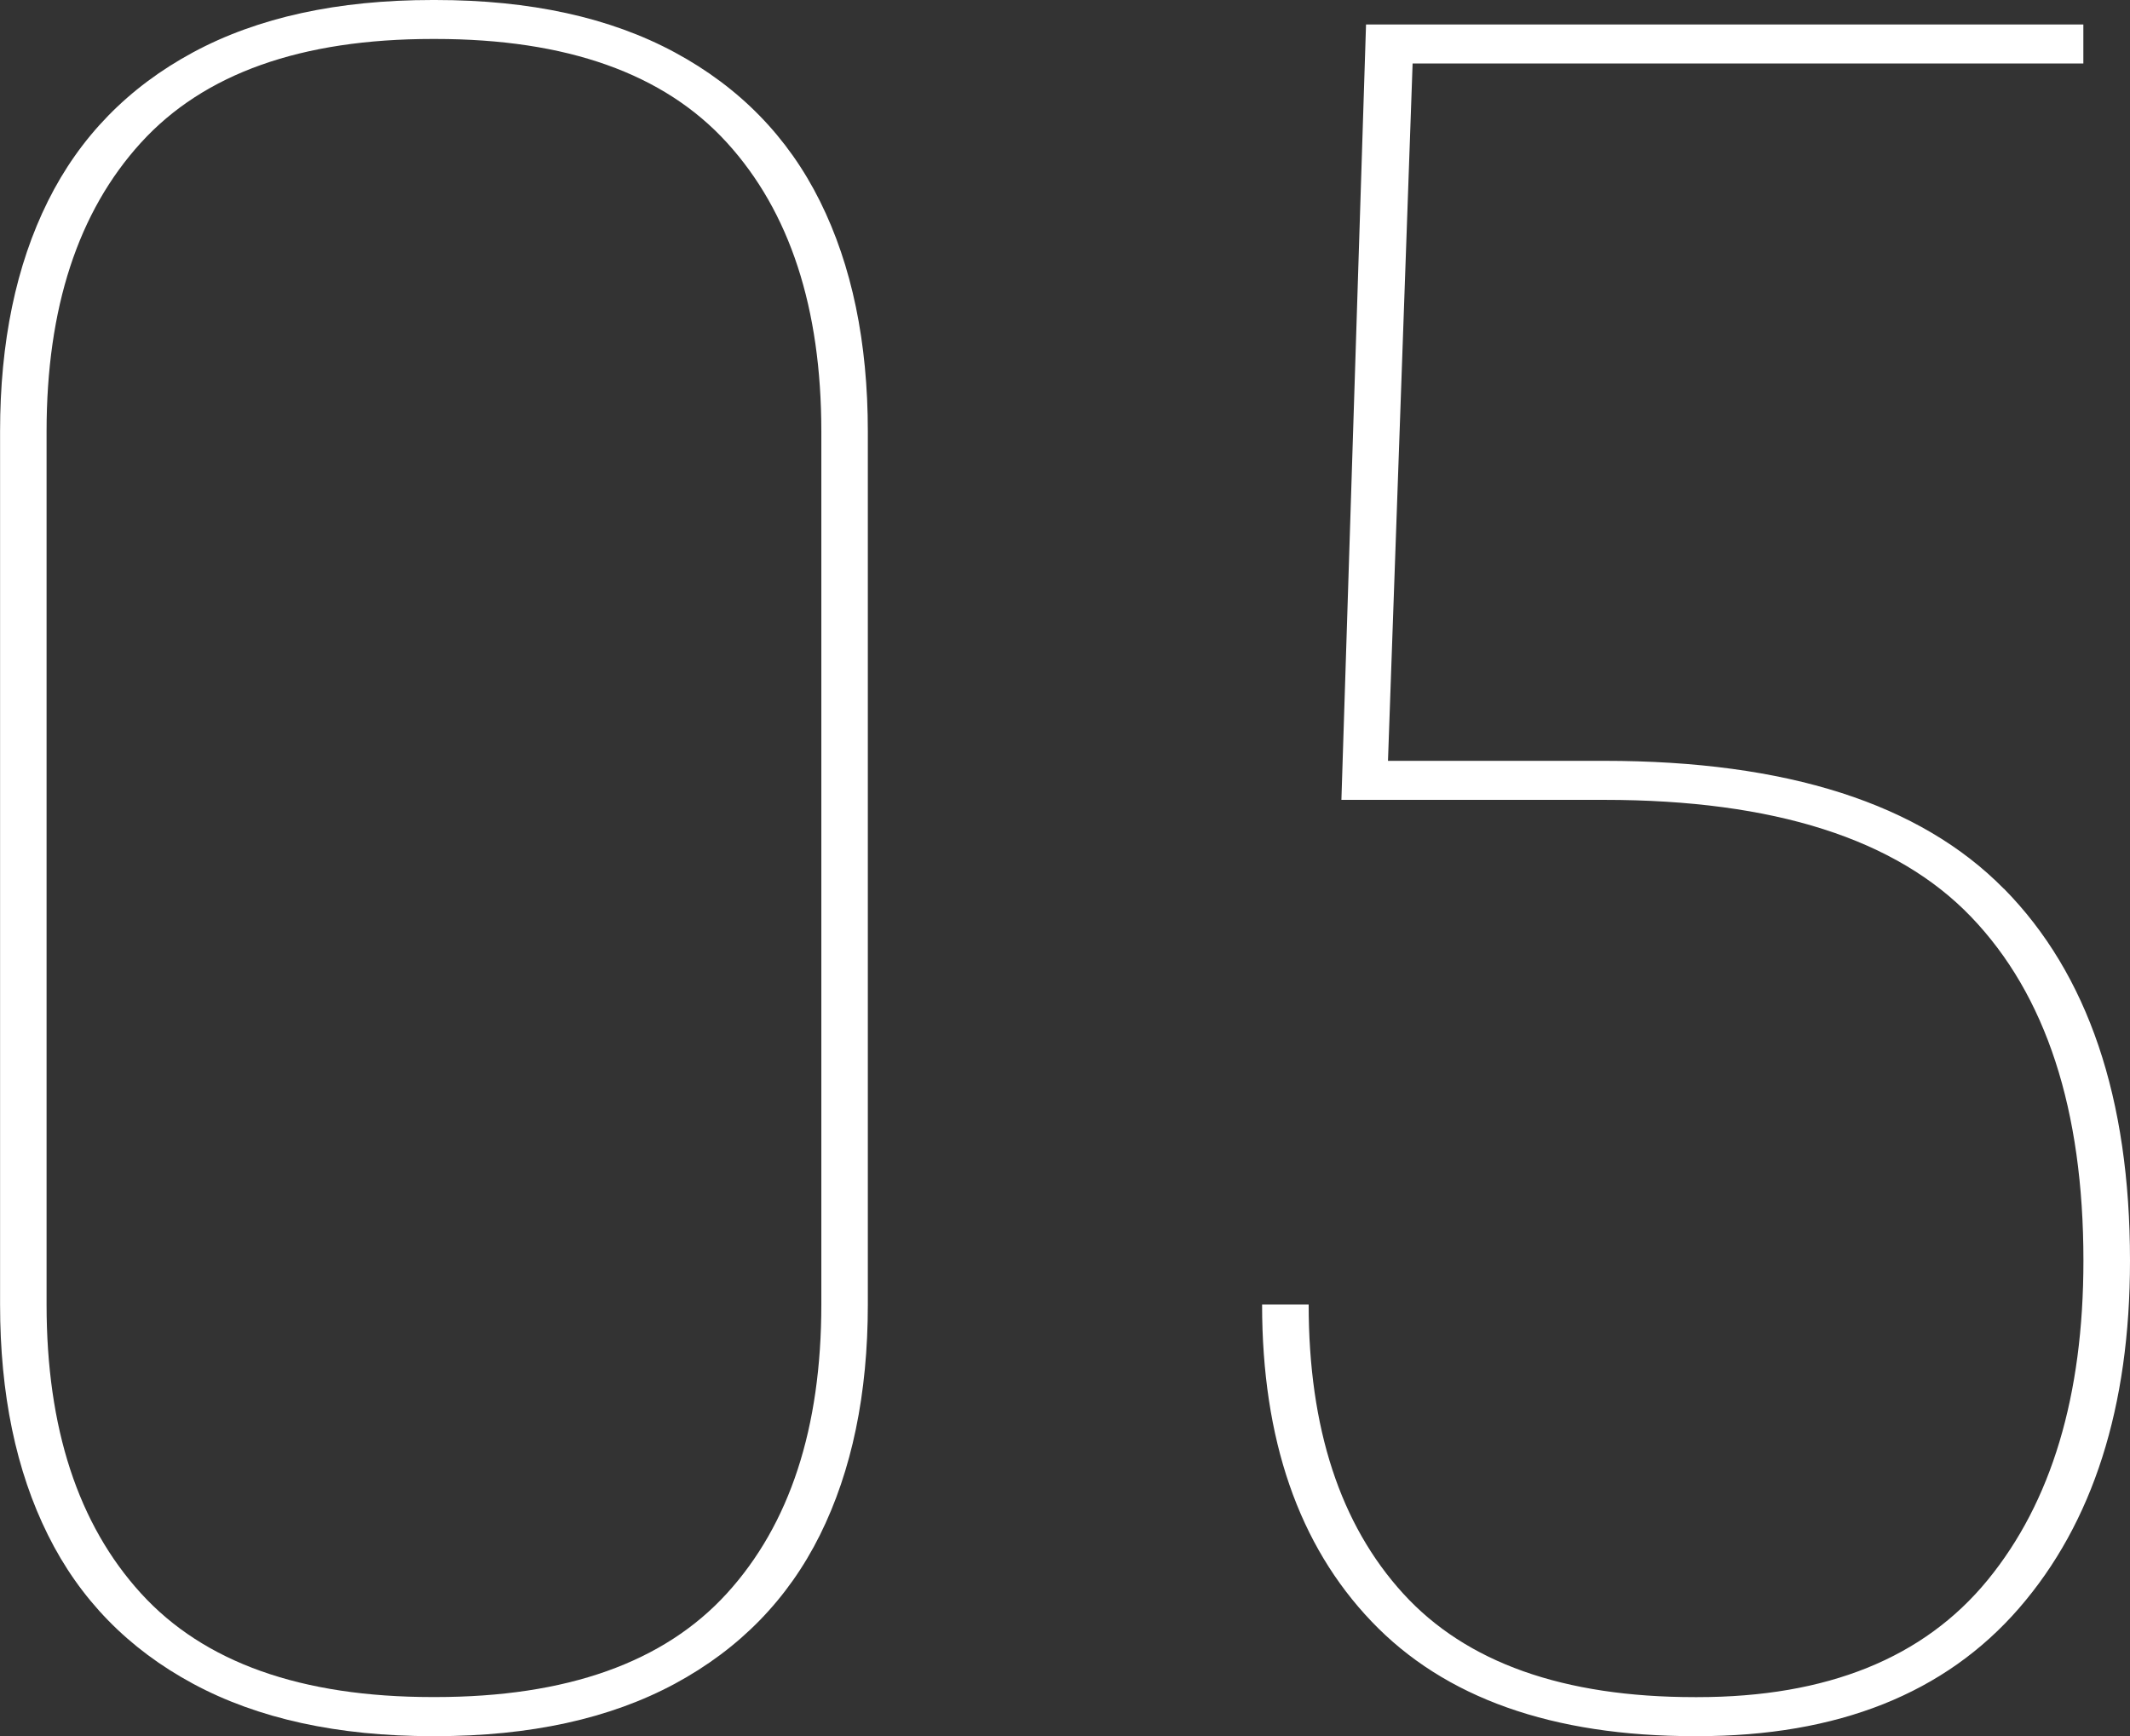 <?xml version="1.0" encoding="UTF-8"?><svg id="_レイヤー_2" xmlns="http://www.w3.org/2000/svg" viewBox="0 0 294.06 239.73"><rect x="0" y="0" width="294.06" height="239.73" fill="#333333" stroke="none"/><defs><style>.cls-1{fill:#fff;}</style></defs><g id="_レイヤー_1のコピー"><g><path class="cls-1" d="M93.17,7.24c8.94,4.83,15.62,11.67,20.03,20.54,4.41,8.87,6.61,19.48,6.61,31.82v120.54c0,12.35-2.21,22.95-6.61,31.82-4.41,8.87-11.09,15.71-20.03,20.54-8.95,4.82-19.97,7.24-33.07,7.24h-.38c-13.1,0-24.13-2.42-33.07-7.24-8.95-4.82-15.63-11.67-20.03-20.54-4.41-8.86-6.61-19.47-6.61-31.82V59.59c0-12.34,2.2-22.95,6.61-31.82,4.41-8.87,11.08-15.71,20.03-20.54C35.59,2.41,46.61,0,59.72,0h.38c13.1,0,24.12,2.41,33.07,7.24Zm7.18,212.79c8.69-9.54,13.04-22.84,13.04-39.9V59.59c0-17.06-4.35-30.36-13.04-39.9-8.69-9.54-22.11-14.31-40.25-14.31h-.38c-18.14,0-31.56,4.77-40.25,14.31C10.77,29.24,6.43,42.54,6.43,59.59v120.54c0,17.06,4.35,30.36,13.04,39.9,8.69,9.54,22.11,14.31,40.25,14.31h.38c18.14,0,31.56-4.77,40.25-14.31Z"/><path class="cls-1" d="M276.67,122.73c11.59,11.78,17.39,28.9,17.39,51.35,0,20.2-5.1,36.2-15.31,47.98s-25.01,17.68-44.41,17.68h-.38c-19.65,0-34.53-5.27-44.6-15.83-10.08-10.55-15.12-25.14-15.12-43.77h6.43c0,17.06,4.35,30.36,13.04,39.9,8.69,9.54,22.11,14.31,40.25,14.31h.38c17.89,0,31.24-5.39,40.06-16.16,8.82-10.77,13.23-25.47,13.23-44.11,0-20.88-5.17-36.7-15.5-47.47-10.33-10.77-27.21-16.16-50.65-16.16h-36.29l3.4-107.07h99.03v5.39h-92.6l-3.4,96.29h29.86c25.19,0,43.59,5.89,55.18,17.68Z"/></g></g></svg>
